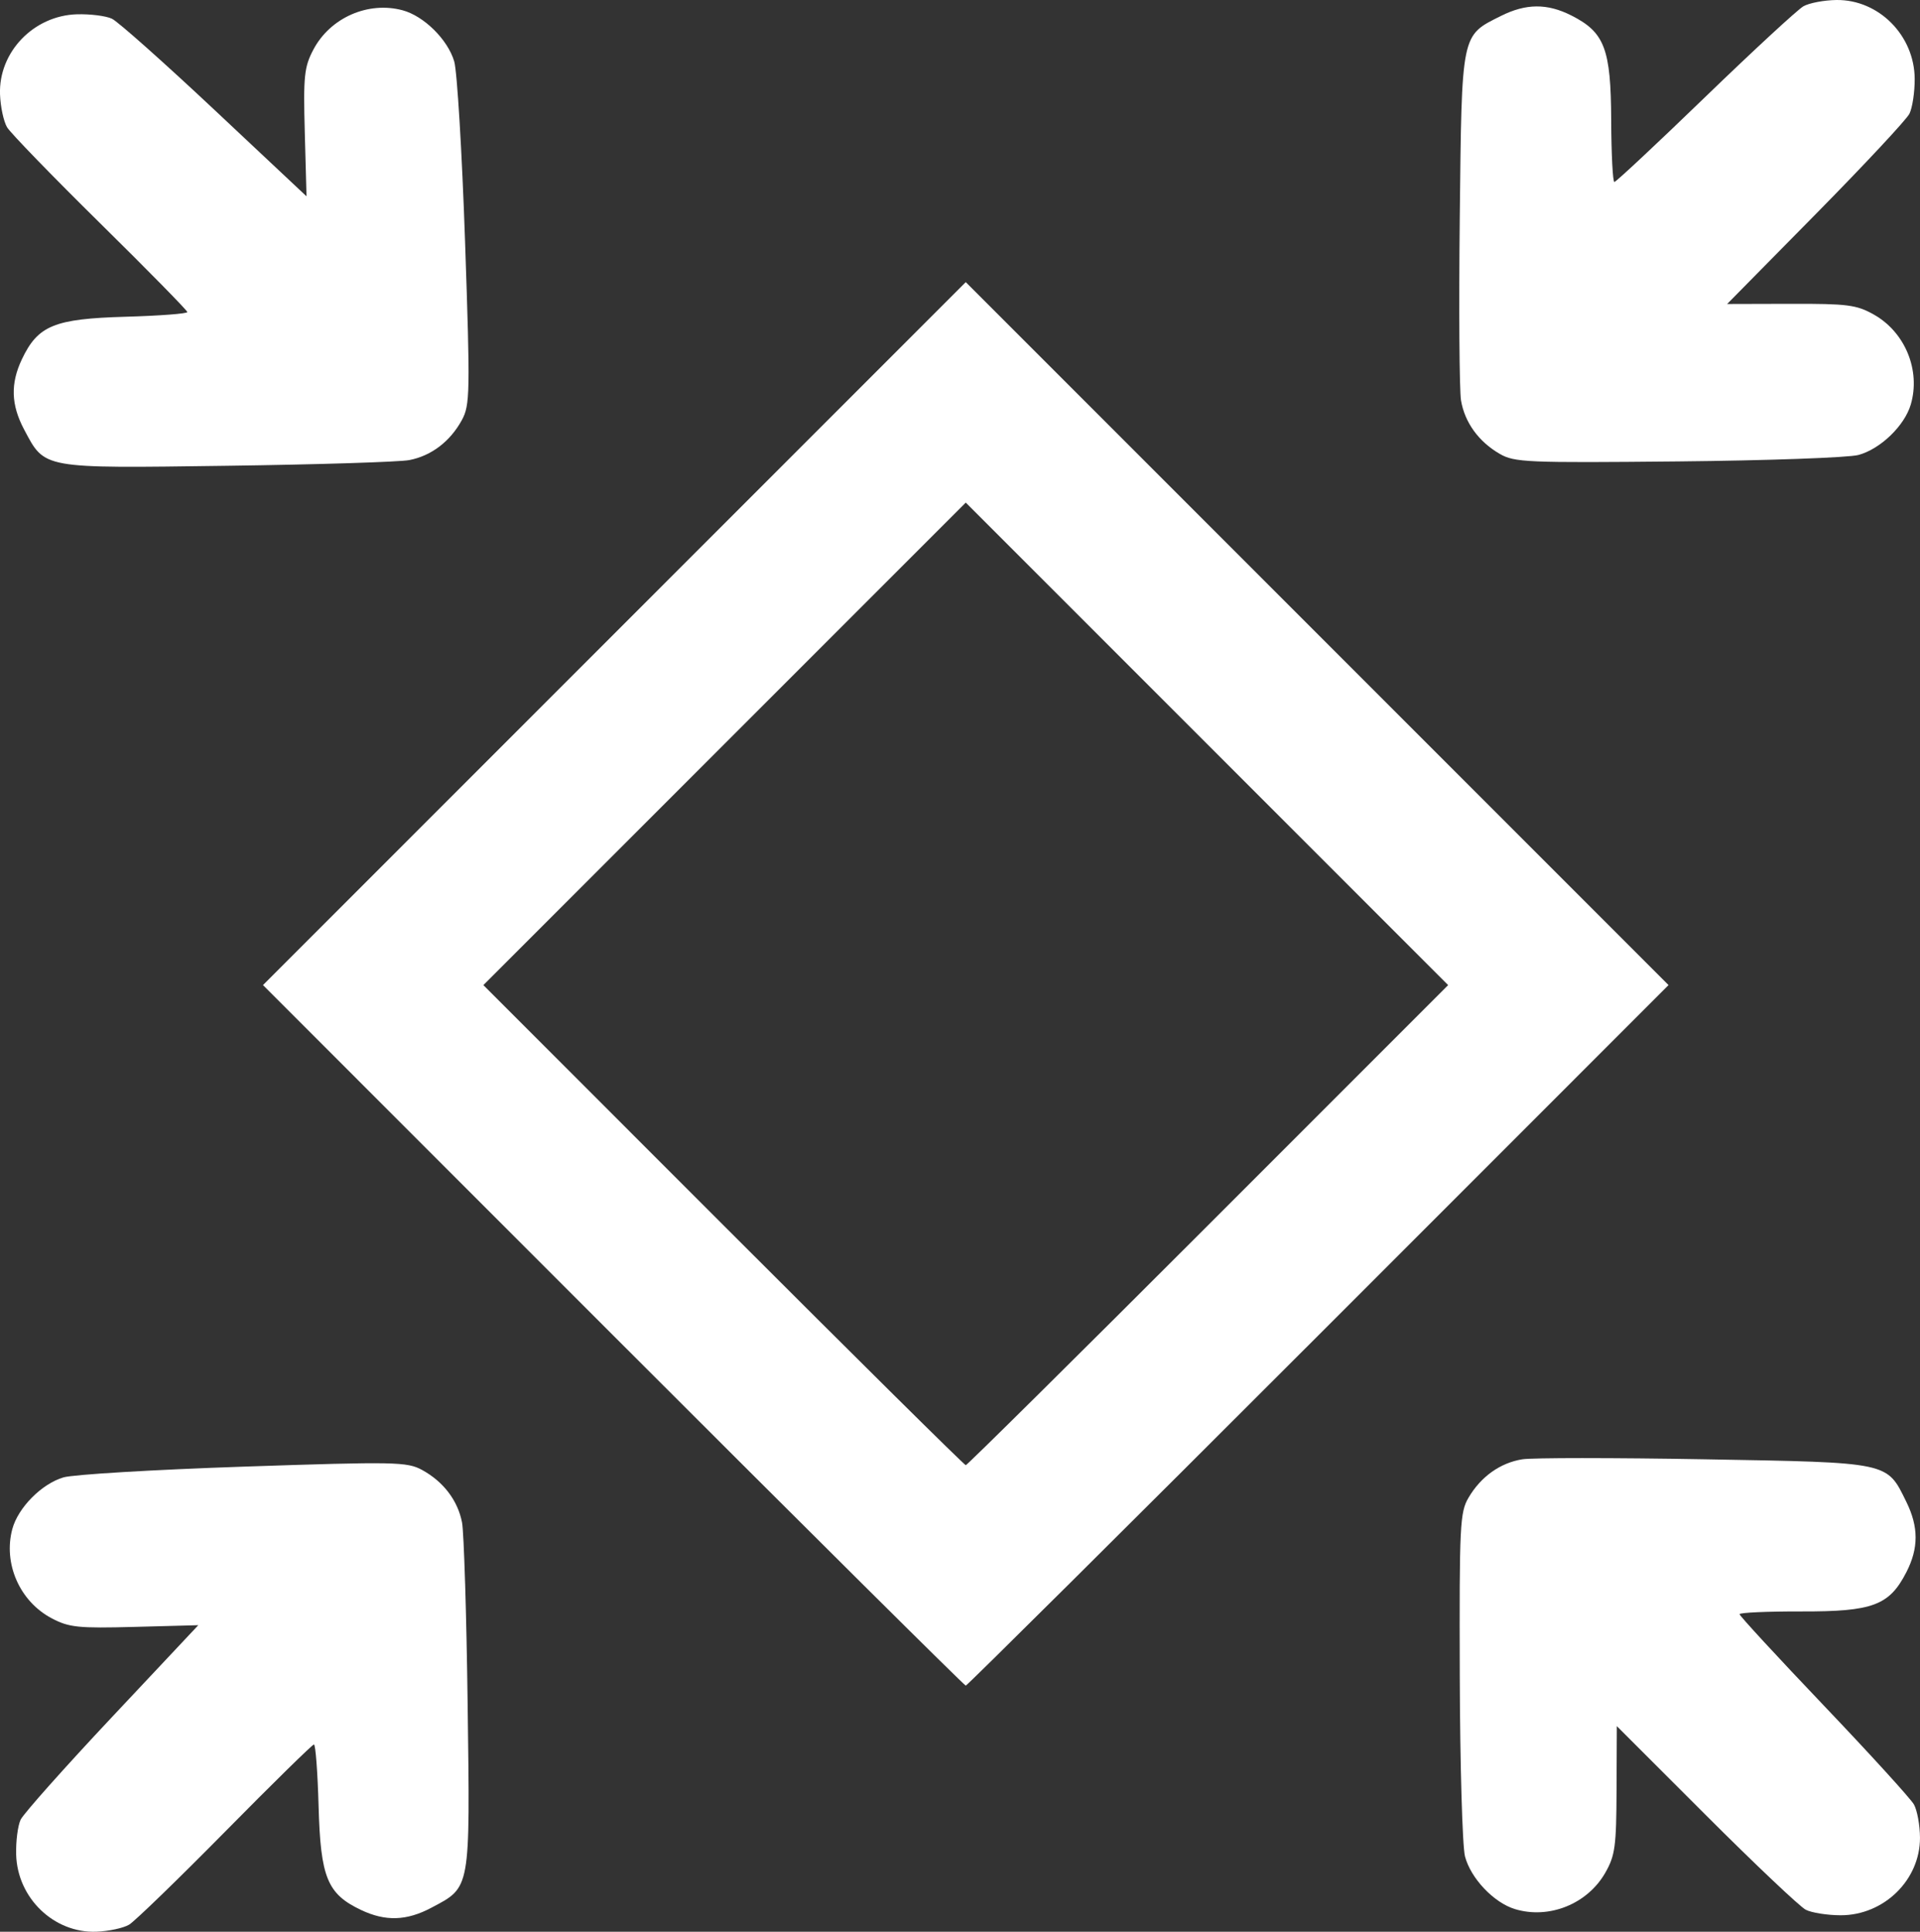 <?xml version="1.0" encoding="UTF-8" standalone="no"?>
<!-- Created with Inkscape (http://www.inkscape.org/) -->

<svg
   width="138.301mm"
   height="139.113mm"
   viewBox="0 0 138.301 139.113"
   version="1.1"
   id="svg5"
   xml:space="preserve"
   xmlns="http://www.w3.org/2000/svg"
   xmlns:svg="http://www.w3.org/2000/svg"><rect x="0" y="0" width="138.301" height="139.113" fill="#333333" stroke="none"/><defs
     id="defs2" /><g
     id="layer1"
     transform="translate(-43.781,-60.566)"><g
       id="layer1-8"
       transform="translate(19.756,-55.332)"
       style="fill:#ffffff"><path
         id="path1582"
         style="fill:#ffffff;fill-opacity:1;stroke:none;stroke-width:0.34"
         d="m 93.59,136.216 -25.311,25.311 -25.311,25.311 25.222,25.224 c 13.872,13.873 25.302,25.224 25.4,25.224 0.098,0 11.528,-11.351 25.401,-25.224 l 25.222,-25.224 C 127.338,169.964 110.464,153.09 93.59,136.216 Z m 0,15.876 17.374,17.373 17.373,17.374 -17.284,17.286 c -9.506,9.508 -17.365,17.287 -17.463,17.287 -0.099,0 -7.957,-7.779 -17.463,-17.287 l -17.284,-17.286 17.374,-17.374 z" /><path
         id="path1582-3"
         style="fill:#ffffff;fill-opacity:1;stroke:none;stroke-width:0.34"
         d="m 49.115,149.254 c 2.385,-0.075 4.042,-0.155 4.397,-0.224 1.58,-0.306 2.936,-1.337 3.778,-2.874 0.592,-1.081 0.608,-1.946 0.235,-12.851 -0.22,-6.431 -0.572,-12.275 -0.782,-12.986 -0.463,-1.568 -2.18,-3.268 -3.72,-3.681 -2.481,-0.666 -5.207,0.533 -6.42,2.824 -0.667,1.26 -0.735,1.91 -0.623,5.994 l 0.124,4.58 -6.617,-6.211 c -3.64,-3.416 -6.969,-6.377 -7.399,-6.579 -0.43,-0.203 -1.562,-0.346 -2.515,-0.319 -3.123,0.089 -5.656,2.723 -5.546,5.768 0.032,0.892 0.262,1.96 0.509,2.371 0.247,0.412 3.268,3.526 6.713,6.921 3.445,3.395 6.266,6.268 6.27,6.383 0.003,0.116 -1.999,0.268 -4.449,0.338 -5.136,0.146 -6.311,0.628 -7.465,3.057 -0.835,1.759 -0.787,3.285 0.16,5.068 1.512,2.845 1.205,2.79 14.588,2.608 3.264,-0.044 6.376,-0.113 8.76,-0.187 z" /><path
         id="path1582-3-6"
         style="fill:#ffffff;fill-opacity:1;stroke:none;stroke-width:0.34"
         d="m 129.148,140.329 c 0.017,2.386 0.057,4.045 0.116,4.401 0.267,1.587 1.265,2.968 2.781,3.848 1.066,0.619 1.931,0.656 12.842,0.549 6.434,-0.063 12.285,-0.272 13.002,-0.464 1.579,-0.424 3.32,-2.1 3.771,-3.629 0.726,-2.464 -0.406,-5.219 -2.666,-6.487 -1.243,-0.698 -1.892,-0.781 -5.977,-0.77 l -4.582,0.012 6.371,-6.463 c 3.504,-3.555 6.545,-6.811 6.758,-7.236 0.213,-0.425 0.384,-1.553 0.38,-2.507 -0.013,-3.124 -2.584,-5.721 -5.631,-5.685 -0.893,0.011 -1.965,0.214 -2.383,0.451 -0.418,0.237 -3.605,3.181 -7.083,6.542 -3.478,3.361 -6.419,6.111 -6.535,6.112 -0.116,4.7e-4 -0.219,-2.005 -0.229,-4.456 -0.021,-5.138 -0.473,-6.325 -2.874,-7.537 -1.738,-0.878 -3.265,-0.867 -5.07,0.036 -2.881,1.442 -2.819,1.136 -2.964,14.52 -0.035,3.264 -0.043,6.377 -0.027,8.762 z" /><path
         id="path1582-3-6-4"
         style="fill:#ffffff;fill-opacity:1;stroke:none;stroke-width:0.34"
         d="m 138.079,220.901 c -2.386,5e-4 -4.045,0.029 -4.402,0.087 -1.589,0.256 -2.977,1.245 -3.866,2.755 -0.626,1.062 -0.669,1.926 -0.636,12.838 0.019,6.435 0.189,12.287 0.376,13.004 0.414,1.582 2.077,3.334 3.603,3.796 2.459,0.743 5.221,-0.371 6.505,-2.622 0.706,-1.239 0.794,-1.886 0.81,-5.972 l 0.019,-4.582 6.42,6.415 c 3.531,3.528 6.767,6.591 7.19,6.807 0.423,0.216 1.55,0.394 2.504,0.397 3.124,0.009 5.738,-2.545 5.723,-5.592 -0.005,-0.893 -0.2,-1.967 -0.435,-2.386 -0.235,-0.419 -3.157,-3.626 -6.494,-7.127 -3.337,-3.501 -6.068,-6.46 -6.067,-6.576 4e-5,-0.116 2.006,-0.205 4.457,-0.199 5.138,0.014 6.328,-0.431 7.557,-2.823 0.89,-1.732 0.889,-3.259 -0.002,-5.071 -1.422,-2.89 -1.117,-2.826 -14.5,-3.062 -3.263,-0.058 -6.376,-0.086 -8.762,-0.086 z" /><path
         id="path1582-3-6-4-9"
         style="fill:#ffffff;fill-opacity:1;stroke:none;stroke-width:0.34"
         d="m 57.528,229.936 c -0.074,-2.385 -0.153,-4.043 -0.221,-4.397 -0.305,-1.58 -1.336,-2.937 -2.872,-3.78 -1.081,-0.593 -1.946,-0.61 -12.851,-0.243 -6.431,0.216 -12.275,0.564 -12.987,0.774 -1.569,0.462 -3.269,2.179 -3.684,3.718 -0.667,2.48 0.53,5.208 2.82,6.422 1.26,0.668 1.91,0.736 5.994,0.627 l 4.581,-0.122 -6.215,6.614 c -3.418,3.638 -6.381,6.966 -6.584,7.395 -0.203,0.43 -0.347,1.561 -0.32,2.515 0.087,3.123 2.719,5.658 5.765,5.549 0.892,-0.032 1.96,-0.26 2.372,-0.508 0.412,-0.247 3.528,-3.266 6.925,-6.709 3.397,-3.443 6.271,-6.263 6.387,-6.266 0.116,-0.004 0.267,1.999 0.335,4.449 0.143,5.136 0.624,6.312 3.053,7.467 1.759,0.836 3.285,0.789 5.068,-0.157 2.846,-1.51 2.791,-1.203 2.617,-14.587 -0.042,-3.264 -0.109,-6.376 -0.182,-8.761 z" /></g></g></svg>
